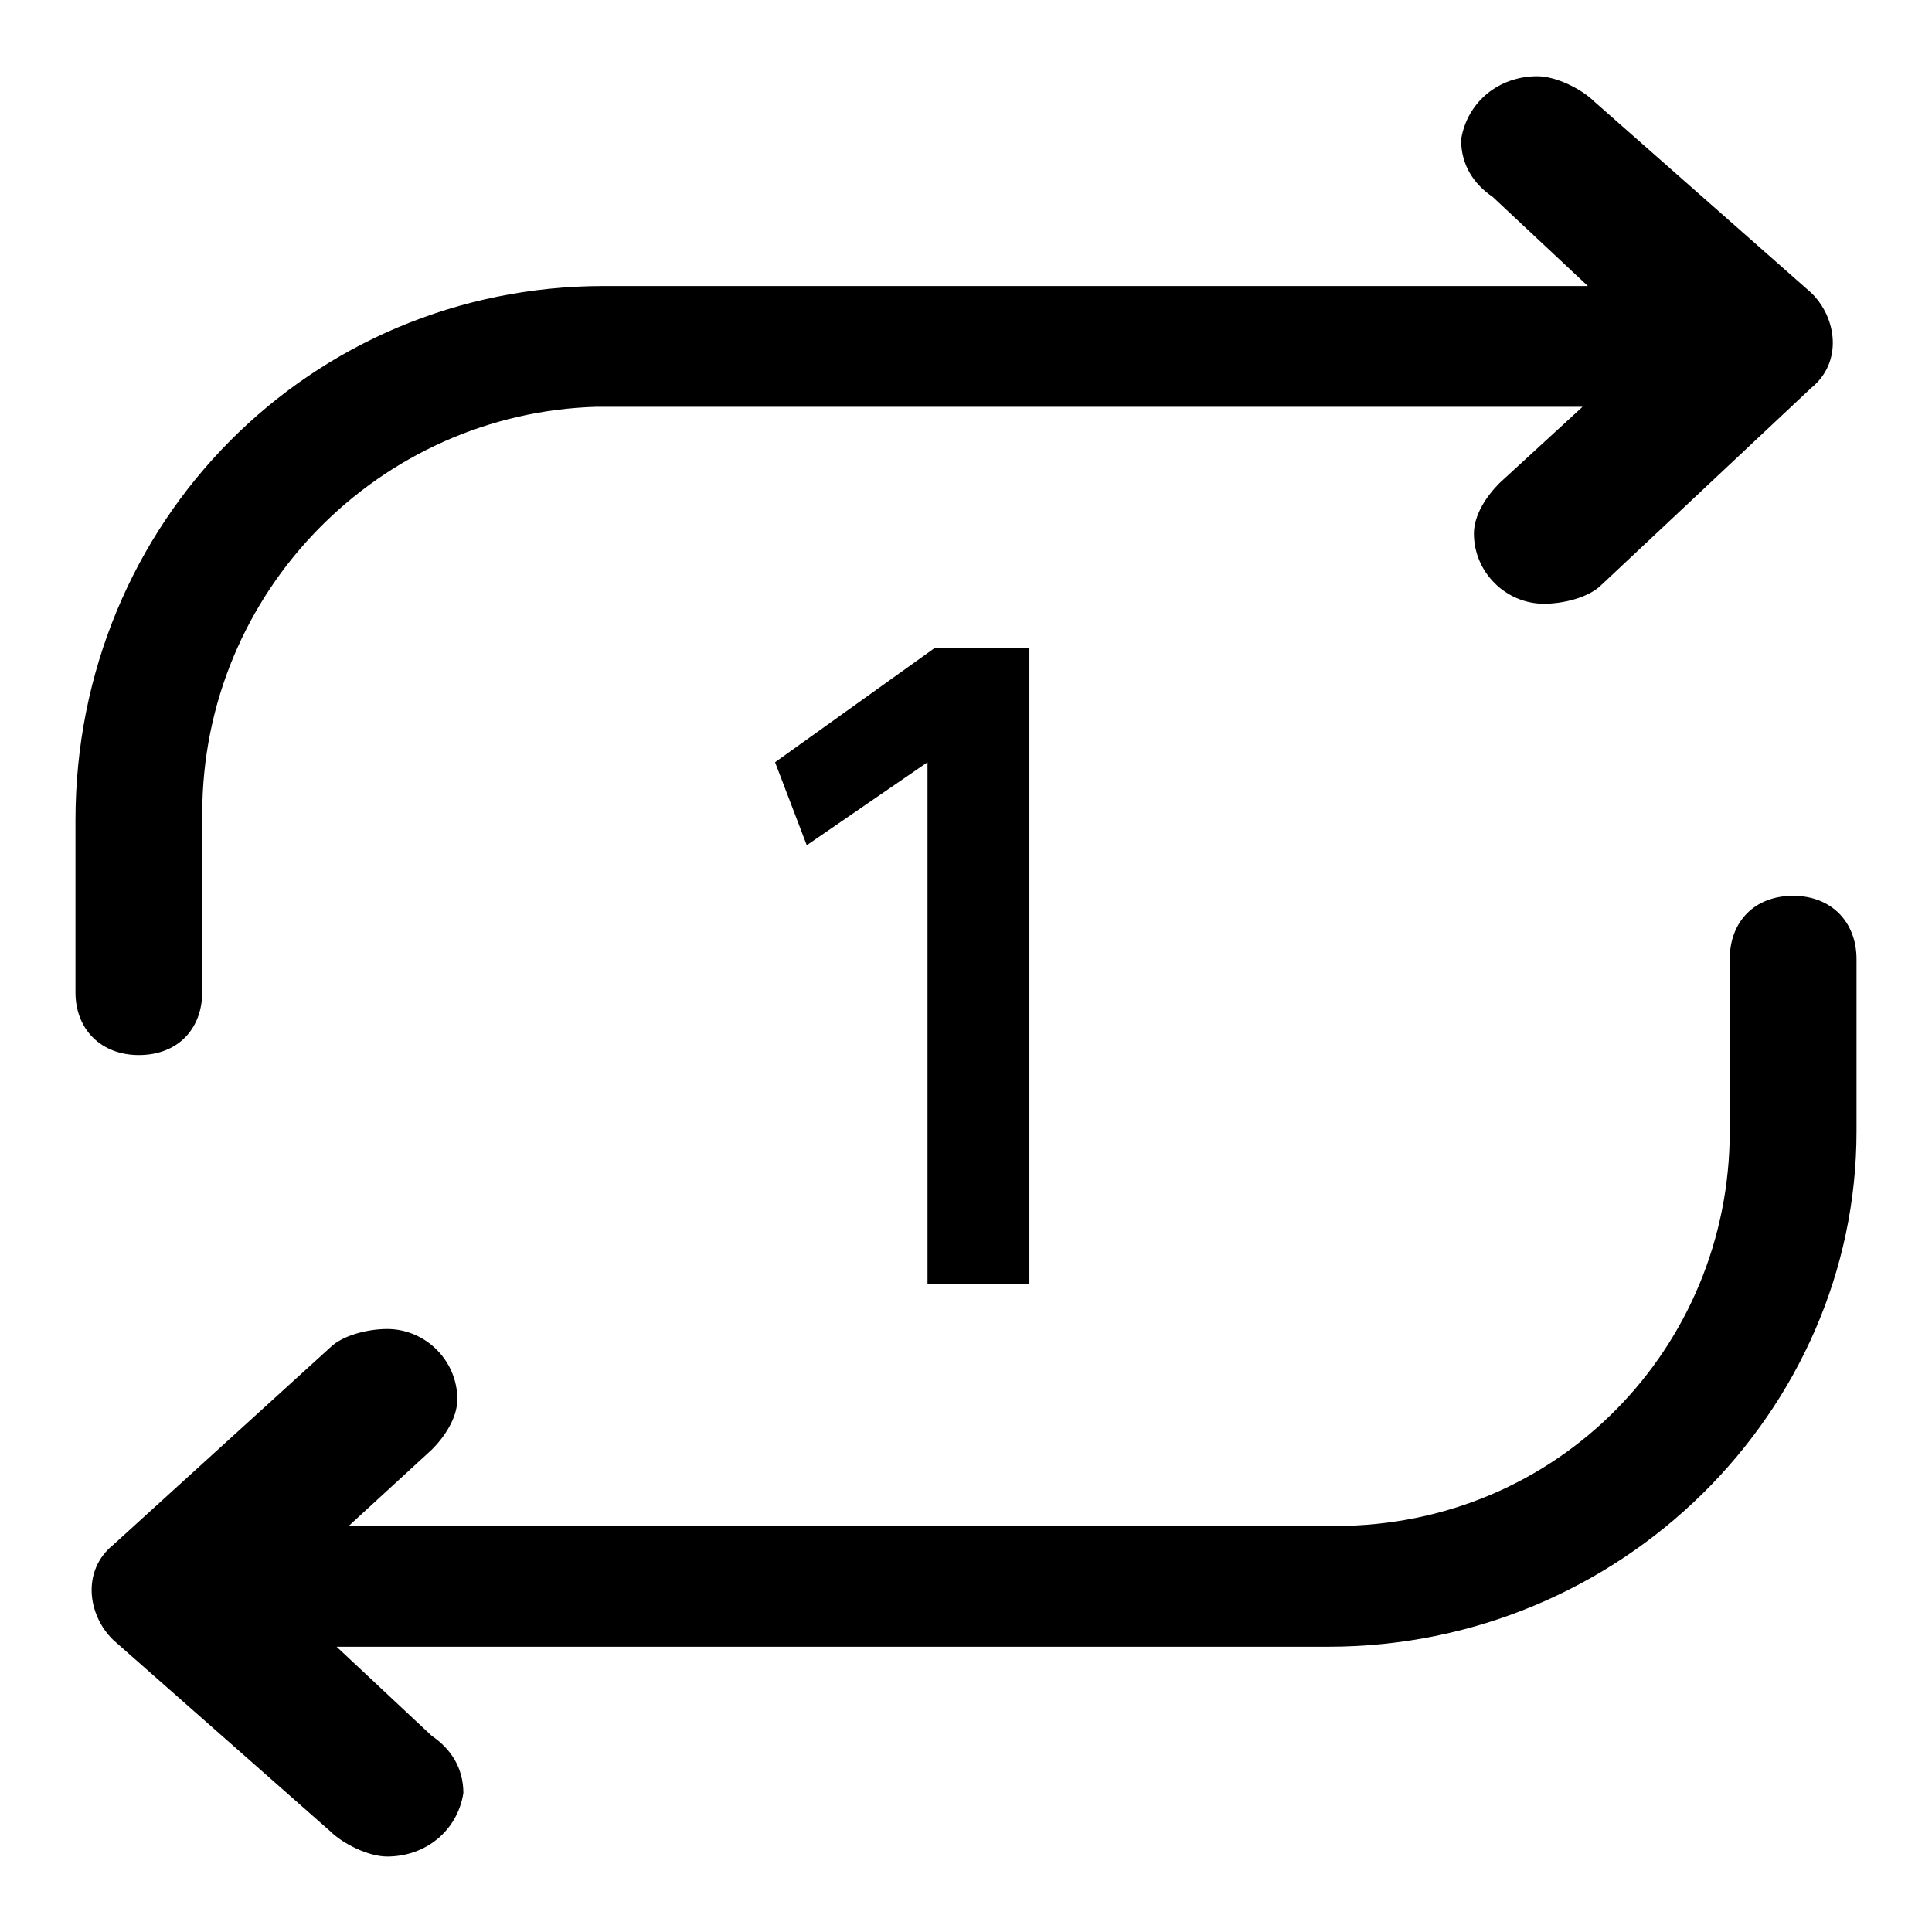 <?xml version="1.0" encoding="utf-8"?>
<!-- Svg Vector Icons : http://www.onlinewebfonts.com/icon -->
<!DOCTYPE svg PUBLIC "-//W3C//DTD SVG 1.1//EN" "http://www.w3.org/Graphics/SVG/1.1/DTD/svg11.dtd">
<svg version="1.1" xmlns="http://www.w3.org/2000/svg" xmlns:xlink="http://www.w3.org/1999/xlink" x="0px" y="0px" viewBox="0 0 256 256" enable-background="new 0 0 256 256" xml:space="preserve">
<g> <path fill="#000000" d="M237.6,118.7c-5.1,0-8.4,3.4-8.4,8.4v22.8c0,28.7-22.8,52.3-52.3,52.3H46.2l11-10.1 c1.7-1.7,3.4-4.2,3.4-6.7c0-5.1-4.2-9.3-9.3-9.3c-2.5,0-5.9,0.8-7.6,2.5l-28.7,26.1c-4.2,3.4-3.4,9.3,0,12.6l28.7,25.3 c1.7,1.7,5.1,3.4,7.6,3.4c5.1,0,9.3-3.4,10.1-8.4c0-3.4-1.7-5.9-4.2-7.6l-12.6-11.8H176c38.8,0,70-31.2,70-68.3v-22.8 C246,122.1,242.6,118.7,237.6,118.7L237.6,118.7z M18.4,139.8c5.1,0,8.4-3.4,8.4-8.4v-23.6c0-29.5,23.6-53.1,52.3-53.9h130.6 l-11,10.1c-1.7,1.7-3.4,4.2-3.4,6.7c0,5.1,4.2,9.3,9.3,9.3c2.5,0,5.9-0.8,7.6-2.5l27.8-26.1c4.2-3.4,3.4-9.3,0-12.6l-28.7-25.3 c-1.7-1.7-5.1-3.4-7.6-3.4c-5.1,0-9.3,3.4-10.1,8.4c0,3.4,1.7,5.9,4.2,7.6l12.6,11.8H80c-38.8,0-70,31.2-70,70.8v22.8 C10,136.4,13.4,139.8,18.4,139.8z M136.4,170.1V85.9h-12.6L102.7,101l4.2,11l16-11v69.1H136.4z"/></g>
</svg>